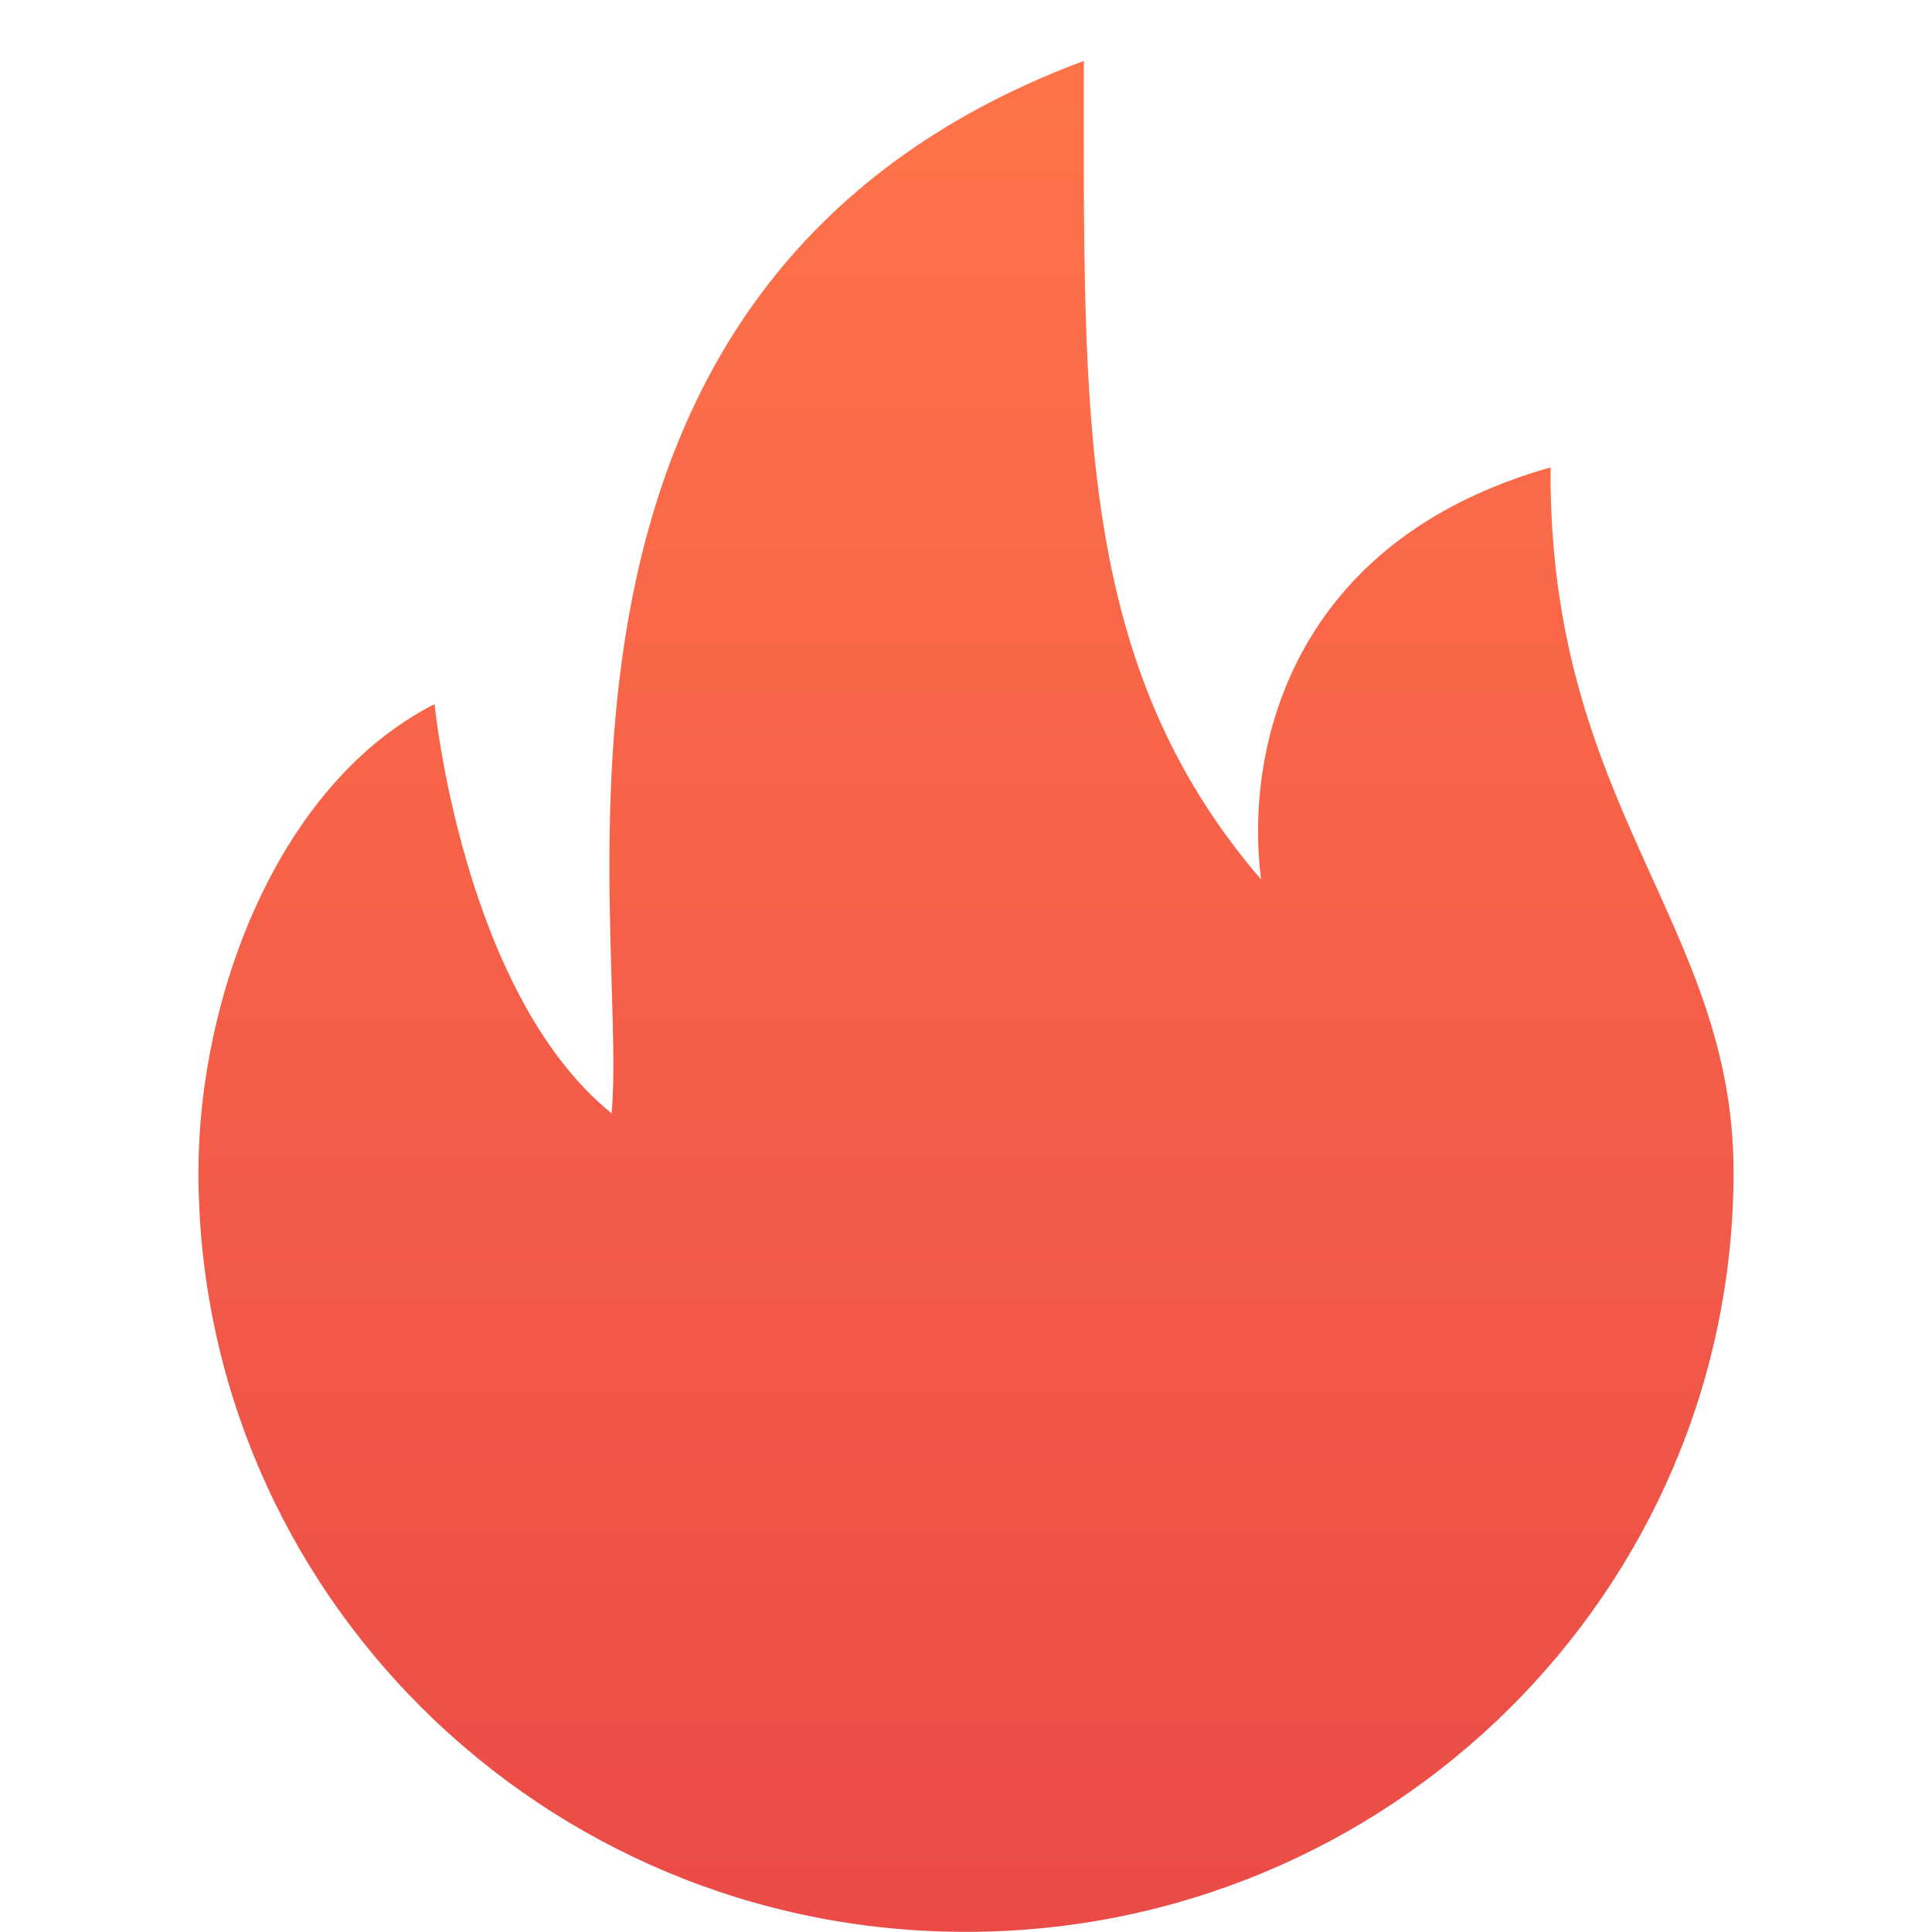<svg width="14" height="14" viewBox="0 0 14 14" fill="none" xmlns="http://www.w3.org/2000/svg">
<path d="M11.236 3.387C9.361 3.917 9.017 5.418 9.138 6.373C7.799 4.814 7.854 3.022 7.854 0.441C3.563 2.044 4.561 6.664 4.432 8.068C3.353 7.193 3.149 5.102 3.149 5.102C2.009 5.683 1.438 7.233 1.438 8.491C1.438 11.533 3.928 13.999 6.999 13.999C10.071 13.999 12.562 11.533 12.562 8.491C12.561 6.684 11.219 5.849 11.236 3.387Z" fill="url(#paint0_linear_4731_345756)"/>
<defs>
<linearGradient id="paint0_linear_4731_345756" x1="7" y1="0.441" x2="7" y2="13.999" gradientUnits="userSpaceOnUse">
<stop stop-color="#FF7349"/>
<stop offset="1" stop-color="#EA4B47"/>
</linearGradient>
</defs>
</svg>
